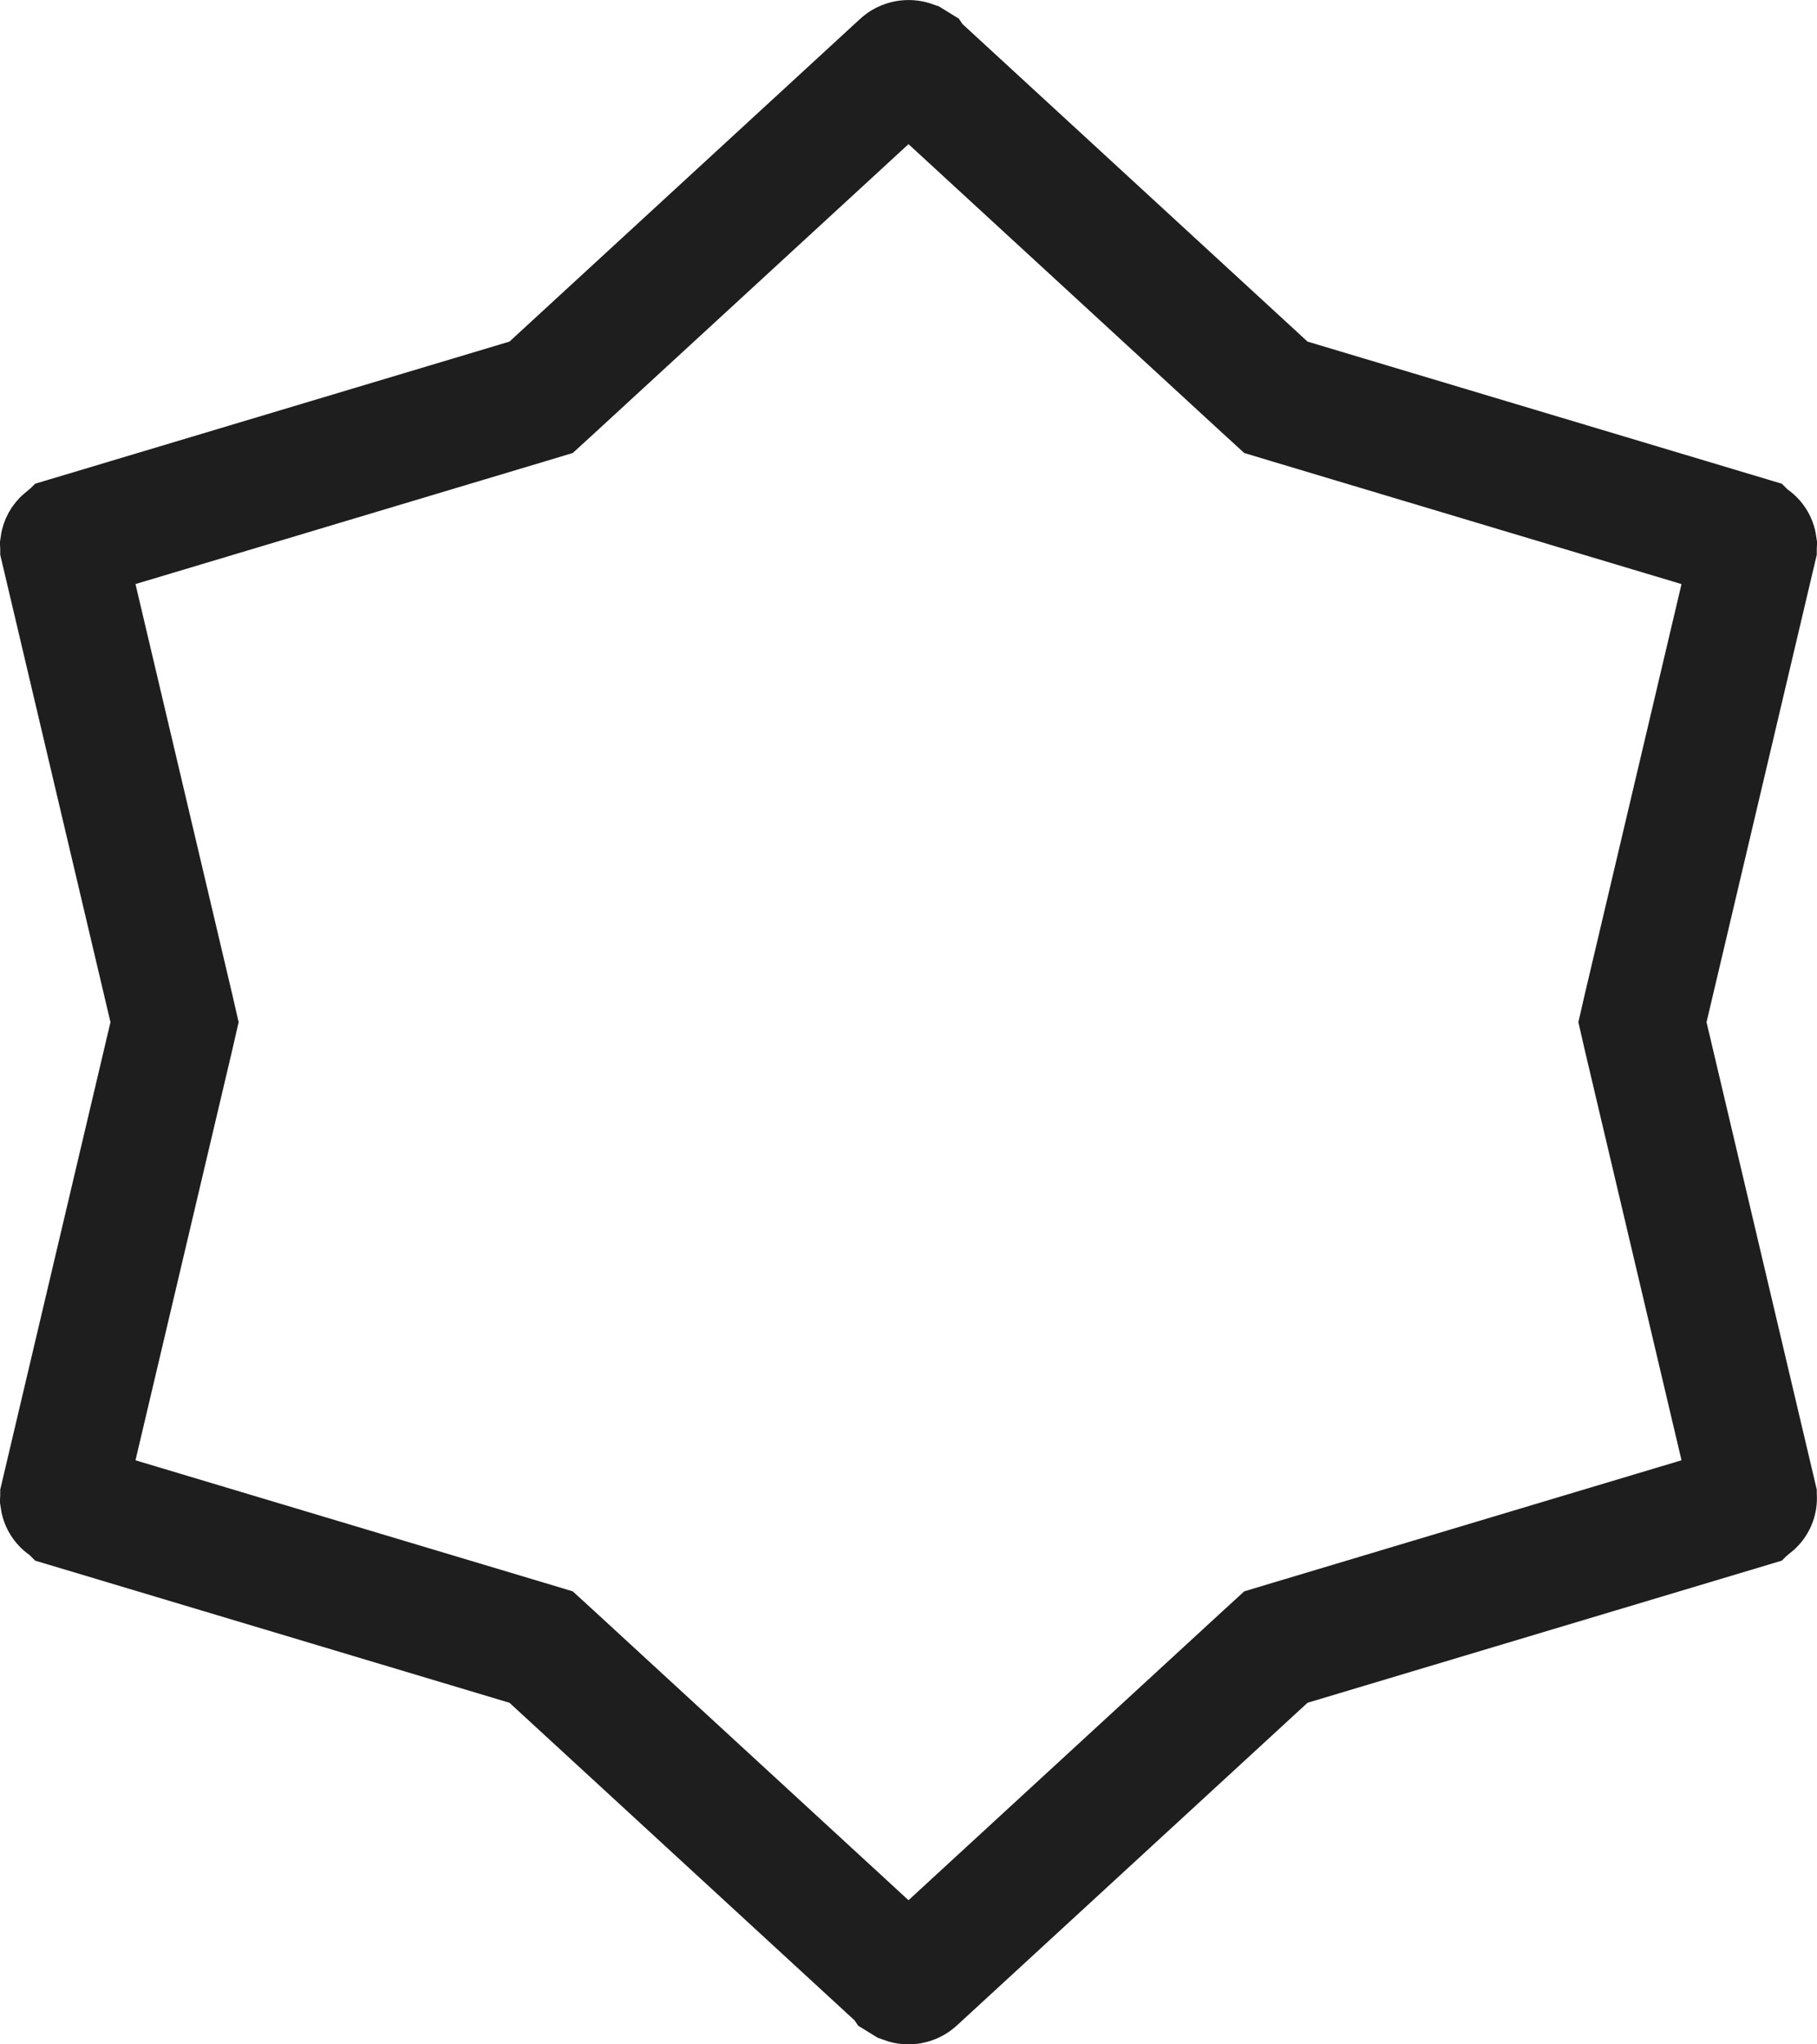 <svg width="32" height="36" viewBox="0 0 32 36" fill="none" xmlns="http://www.w3.org/2000/svg">
<path d="M16.058 1.11L16.105 1.139L16.107 1.142L22.283 6.825L22.47 6.996L22.712 7.069L30.799 9.492L30.8 9.493C30.862 9.512 30.892 9.557 30.898 9.599L30.896 9.639V9.641L28.984 17.747L28.926 18L28.984 18.253L30.896 26.359V26.361C30.905 26.398 30.893 26.447 30.852 26.48L30.8 26.507L30.799 26.508L22.712 28.931L22.47 29.004L22.283 29.175L16.107 34.858C16.061 34.901 15.996 34.91 15.942 34.89L15.895 34.861L15.893 34.858L9.717 29.175L9.53 29.004L9.288 28.931L1.201 26.508L1.2 26.507C1.138 26.488 1.108 26.443 1.102 26.401L1.104 26.361V26.359L3.016 18.253L3.074 18L3.016 17.747L1.104 9.641V9.639L1.102 9.599C1.106 9.571 1.121 9.542 1.148 9.52L1.2 9.493L1.201 9.492L9.288 7.069L9.53 6.996L9.717 6.825L15.893 1.142C15.939 1.099 16.004 1.091 16.058 1.11Z" stroke="#1E1E1F" stroke-width="2.2"/>
</svg>
